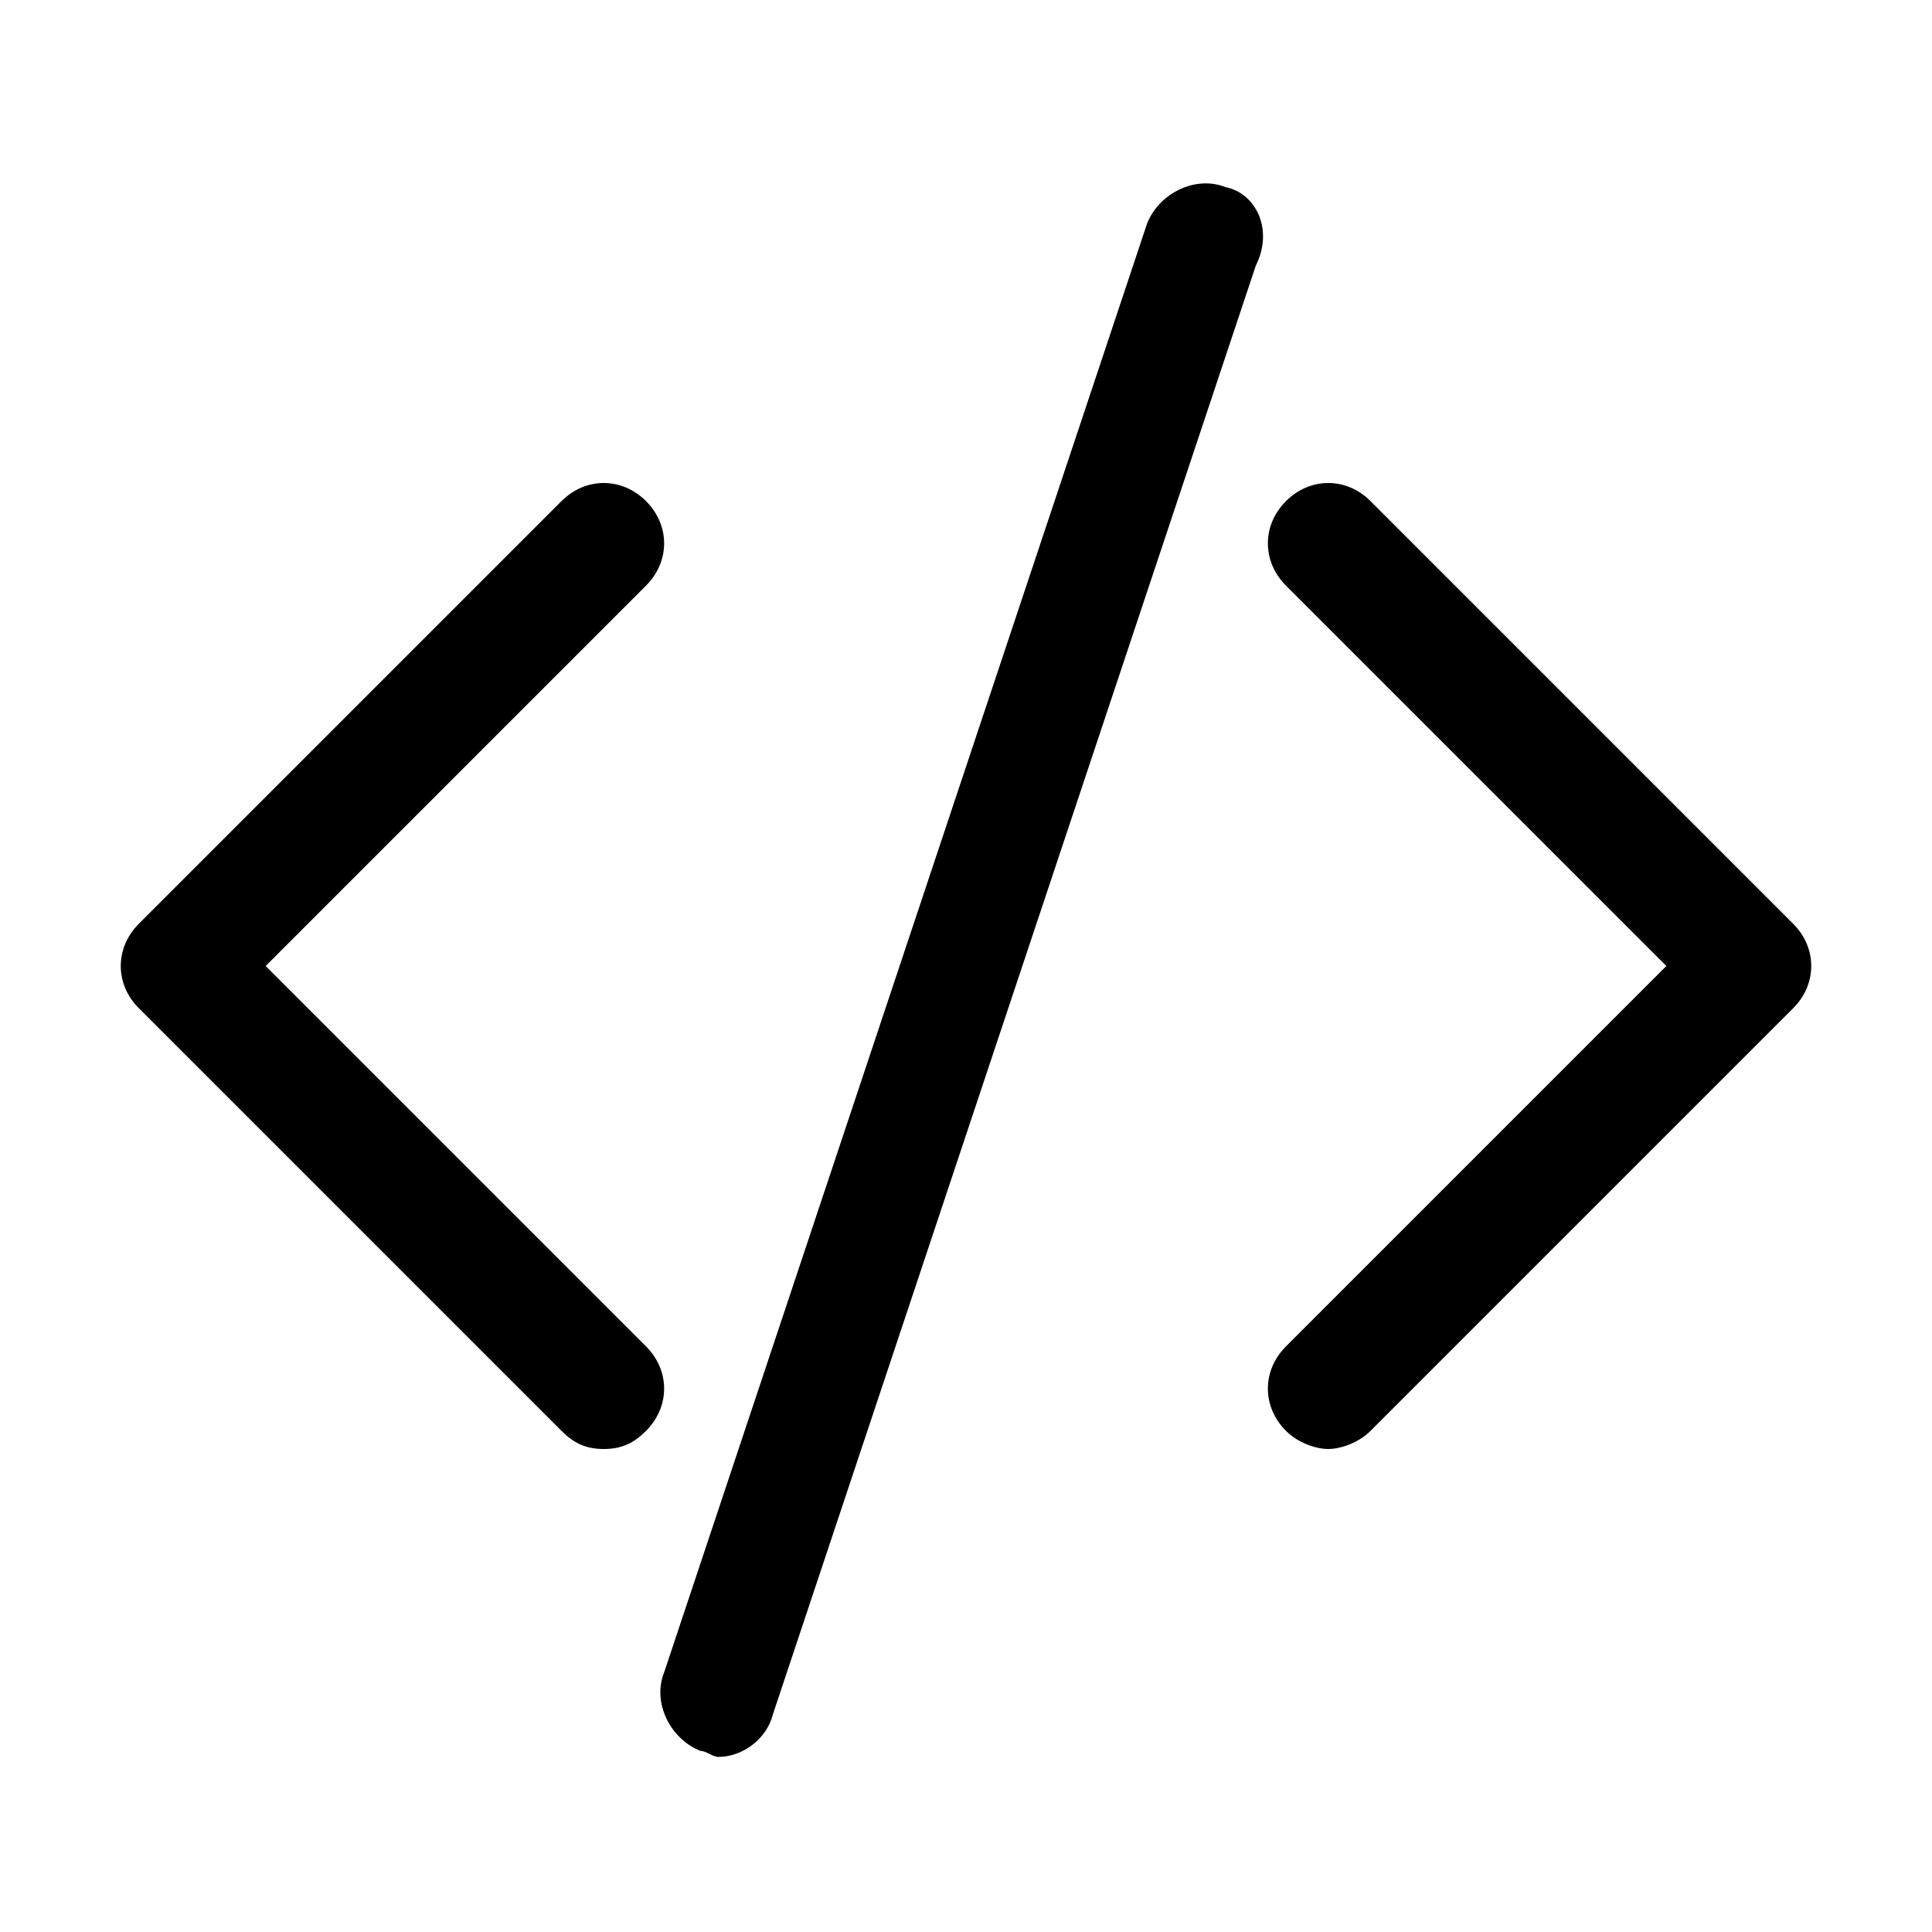 <?xml version="1.0" ?><svg id="Icons" style="enable-background:new 0 0 32 32;" version="1.1" viewBox="0 0 32 32" xml:space="preserve" xmlns="http://www.w3.org/2000/svg" xmlns:xlink="http://www.w3.org/1999/xlink"><g><path d="M10.7,8.3c-0.4-0.4-1-0.4-1.4,0l-7,7c-0.4,0.4-0.4,1,0,1.4l7,7C9.5,23.9,9.7,24,10,24s0.5-0.1,0.7-0.3c0.4-0.4,0.4-1,0-1.4   L4.4,16l6.3-6.3C11.1,9.3,11.1,8.7,10.7,8.3z"/><path d="M29.7,15.3l-7-7c-0.4-0.4-1-0.4-1.4,0s-0.4,1,0,1.4l6.3,6.3l-6.3,6.3c-0.4,0.4-0.4,1,0,1.4c0.2,0.2,0.5,0.3,0.7,0.3   s0.5-0.1,0.7-0.3l7-7C30.1,16.3,30.1,15.7,29.7,15.3z"/><path d="M20.3,3.1c-0.5-0.2-1.1,0.1-1.3,0.6l-8,24c-0.2,0.5,0.1,1.1,0.6,1.3c0.1,0,0.2,0.1,0.3,0.1c0.4,0,0.8-0.3,0.9-0.7l8-24   C21.1,3.8,20.8,3.2,20.3,3.1z"/></g></svg>